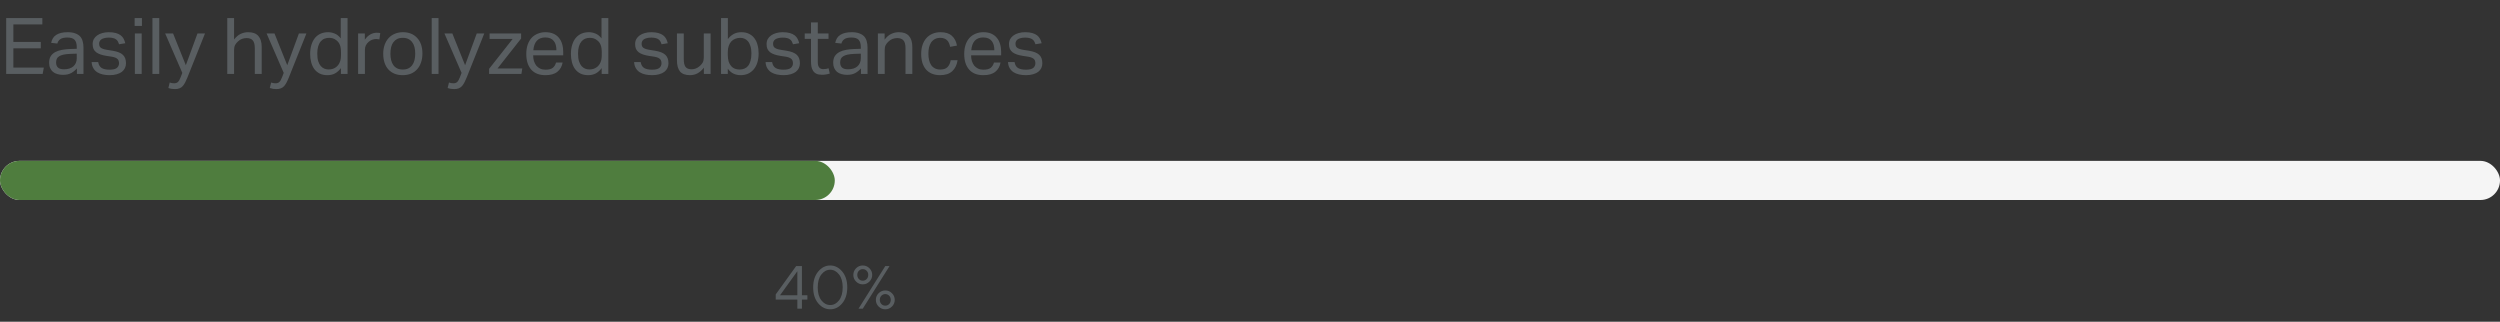 <?xml version="1.0" encoding="UTF-8"?> <svg xmlns="http://www.w3.org/2000/svg" width="575" height="74" viewBox="0 0 575 74" fill="none"><rect x="0" y="0" width="575" height="74" fill="#333333" stroke="none"/> <path d="M1.422 4.148H9.738V5.606H3.078V9.638H9.378V11.114H3.078V15.542H10.08L9.81 17H1.422V4.148ZM17.689 15.722C17.354 16.13 16.927 16.484 16.412 16.784C15.896 17.072 15.254 17.216 14.486 17.216C14.018 17.216 13.585 17.156 13.19 17.036C12.806 16.928 12.47 16.76 12.181 16.532C11.905 16.292 11.69 15.998 11.534 15.65C11.377 15.302 11.3 14.894 11.3 14.426C11.3 13.79 11.431 13.274 11.695 12.878C11.972 12.482 12.332 12.17 12.775 11.942C13.232 11.714 13.742 11.552 14.306 11.456C14.87 11.36 15.451 11.3 16.052 11.276L17.654 11.222V10.862C17.654 10.07 17.485 9.5 17.149 9.152C16.814 8.804 16.267 8.63 15.511 8.63C14.768 8.63 14.222 8.756 13.873 9.008C13.525 9.248 13.297 9.584 13.19 10.016L11.768 9.854C11.935 9.002 12.338 8.384 12.973 8C13.61 7.604 14.473 7.406 15.566 7.406C16.238 7.406 16.802 7.49 17.258 7.658C17.726 7.814 18.104 8.042 18.392 8.342C18.68 8.642 18.884 9.014 19.003 9.458C19.136 9.902 19.201 10.4 19.201 10.952V17H17.689V15.722ZM17.654 12.338L16.16 12.392C15.524 12.416 14.995 12.476 14.575 12.572C14.155 12.668 13.819 12.8 13.568 12.968C13.328 13.124 13.153 13.322 13.046 13.562C12.95 13.802 12.902 14.078 12.902 14.39C12.902 14.858 13.04 15.236 13.316 15.524C13.604 15.8 14.072 15.938 14.72 15.938C15.643 15.938 16.363 15.71 16.88 15.254C17.395 14.798 17.654 14.174 17.654 13.382V12.338ZM22.587 14.282C22.695 14.93 22.965 15.386 23.397 15.65C23.841 15.902 24.441 16.028 25.197 16.028C25.989 16.028 26.547 15.896 26.871 15.632C27.207 15.356 27.375 14.996 27.375 14.552C27.375 14.372 27.351 14.204 27.303 14.048C27.267 13.88 27.189 13.736 27.069 13.616C26.949 13.484 26.781 13.37 26.565 13.274C26.349 13.178 26.067 13.1 25.719 13.04L24.531 12.86C24.003 12.776 23.541 12.668 23.145 12.536C22.749 12.404 22.413 12.236 22.137 12.032C21.861 11.816 21.651 11.558 21.507 11.258C21.375 10.946 21.309 10.574 21.309 10.142C21.309 9.71 21.399 9.326 21.579 8.99C21.771 8.654 22.029 8.372 22.353 8.144C22.689 7.904 23.079 7.724 23.523 7.604C23.979 7.472 24.471 7.406 24.999 7.406C25.671 7.406 26.229 7.472 26.673 7.604C27.129 7.736 27.501 7.916 27.789 8.144C28.077 8.372 28.299 8.642 28.455 8.954C28.611 9.266 28.731 9.596 28.815 9.944L27.393 10.178C27.309 9.926 27.213 9.704 27.105 9.512C26.997 9.32 26.853 9.164 26.673 9.044C26.493 8.912 26.271 8.816 26.007 8.756C25.755 8.684 25.437 8.648 25.053 8.648C24.621 8.648 24.261 8.69 23.973 8.774C23.685 8.846 23.451 8.948 23.271 9.08C23.103 9.212 22.983 9.362 22.911 9.53C22.839 9.686 22.803 9.854 22.803 10.034C22.803 10.226 22.827 10.4 22.875 10.556C22.923 10.7 23.013 10.832 23.145 10.952C23.277 11.06 23.457 11.156 23.685 11.24C23.913 11.324 24.207 11.396 24.567 11.456L25.917 11.672C27.009 11.852 27.789 12.164 28.257 12.608C28.737 13.052 28.977 13.7 28.977 14.552C28.977 14.948 28.899 15.314 28.743 15.65C28.587 15.974 28.353 16.262 28.041 16.514C27.729 16.754 27.339 16.94 26.871 17.072C26.403 17.216 25.857 17.288 25.233 17.288C24.669 17.288 24.141 17.234 23.649 17.126C23.169 17.018 22.743 16.85 22.371 16.622C21.999 16.382 21.699 16.07 21.471 15.686C21.243 15.302 21.111 14.834 21.075 14.282H22.587ZM31.019 7.694H32.585V17H31.019V7.694ZM30.965 4.148H32.639V5.966H30.965V4.148ZM35.062 4.148H36.628V17H35.062V4.148ZM39.033 18.98C39.369 19.1 39.705 19.16 40.041 19.16C40.425 19.16 40.719 19.058 40.923 18.854C41.139 18.662 41.349 18.296 41.553 17.756L41.931 16.766L37.989 7.694H39.807L42.741 15.002L45.423 7.694H47.151L43.083 17.882C42.915 18.302 42.747 18.668 42.579 18.98C42.411 19.304 42.225 19.58 42.021 19.808C41.817 20.036 41.571 20.204 41.283 20.312C41.007 20.432 40.665 20.492 40.257 20.492C39.969 20.492 39.711 20.474 39.483 20.438C39.255 20.402 39.003 20.336 38.727 20.24L39.033 18.98ZM52.27 4.148H53.837V9.08C54.292 8.492 54.791 8.066 55.331 7.802C55.883 7.538 56.465 7.406 57.077 7.406C58.133 7.406 58.913 7.694 59.416 8.27C59.932 8.846 60.191 9.692 60.191 10.808V17H58.606V11.114C58.606 10.25 58.45 9.644 58.139 9.296C57.839 8.936 57.364 8.756 56.717 8.756C56.368 8.756 56.02 8.816 55.672 8.936C55.337 9.056 55.031 9.248 54.755 9.512C54.455 9.776 54.227 10.058 54.071 10.358C53.914 10.646 53.837 11.024 53.837 11.492V17H52.27V4.148ZM62.359 18.98C62.696 19.1 63.032 19.16 63.367 19.16C63.752 19.16 64.046 19.058 64.249 18.854C64.466 18.662 64.675 18.296 64.879 17.756L65.257 16.766L61.316 7.694H63.133L66.067 15.002L68.749 7.694H70.478L66.409 17.882C66.242 18.302 66.073 18.668 65.906 18.98C65.737 19.304 65.552 19.58 65.347 19.808C65.144 20.036 64.897 20.204 64.609 20.312C64.334 20.432 63.992 20.492 63.584 20.492C63.295 20.492 63.038 20.474 62.809 20.438C62.581 20.402 62.33 20.336 62.053 20.24L62.359 18.98ZM78.409 15.668C78.025 16.184 77.582 16.586 77.078 16.874C76.573 17.15 75.98 17.288 75.296 17.288C74.612 17.288 74.017 17.162 73.513 16.91C73.022 16.658 72.614 16.316 72.29 15.884C71.966 15.44 71.725 14.918 71.57 14.318C71.413 13.718 71.335 13.076 71.335 12.392C71.335 11.624 71.431 10.934 71.624 10.322C71.816 9.698 72.085 9.17 72.433 8.738C72.793 8.306 73.225 7.976 73.73 7.748C74.246 7.52 74.828 7.406 75.475 7.406C75.968 7.406 76.466 7.508 76.969 7.712C77.474 7.904 77.942 8.276 78.374 8.828V4.148H79.939V17H78.409V15.668ZM78.427 12.068C78.427 11.324 78.344 10.748 78.175 10.34C78.019 9.92 77.755 9.566 77.383 9.278C77.12 9.062 76.85 8.912 76.573 8.828C76.309 8.744 76.016 8.702 75.692 8.702C75.308 8.702 74.948 8.768 74.612 8.9C74.287 9.032 73.999 9.248 73.748 9.548C73.507 9.836 73.316 10.214 73.171 10.682C73.04 11.138 72.974 11.696 72.974 12.356C72.974 13.04 73.046 13.616 73.189 14.084C73.346 14.552 73.543 14.924 73.784 15.2C74.035 15.476 74.311 15.674 74.612 15.794C74.924 15.914 75.242 15.974 75.566 15.974C75.913 15.974 76.225 15.932 76.501 15.848C76.778 15.764 77.053 15.62 77.329 15.416C77.689 15.128 77.96 14.768 78.139 14.336C78.332 13.904 78.427 13.358 78.427 12.698V12.068ZM82.364 7.694H83.912V9.134C84.26 8.618 84.668 8.222 85.136 7.946C85.604 7.67 86.102 7.532 86.63 7.532C86.954 7.532 87.23 7.556 87.458 7.604L87.26 9.062C87.14 9.038 87.02 9.02 86.9 9.008C86.78 8.984 86.648 8.972 86.504 8.972C86.216 8.972 85.922 9.026 85.622 9.134C85.322 9.23 85.04 9.398 84.776 9.638C84.512 9.866 84.302 10.13 84.146 10.43C84.002 10.73 83.93 11.078 83.93 11.474V17H82.364V7.694ZM92.622 17.288C91.914 17.288 91.284 17.174 90.732 16.946C90.18 16.718 89.712 16.394 89.328 15.974C88.944 15.554 88.65 15.038 88.446 14.426C88.242 13.814 88.14 13.13 88.14 12.374C88.14 11.618 88.248 10.934 88.464 10.322C88.68 9.71 88.986 9.188 89.382 8.756C89.778 8.324 90.252 7.994 90.804 7.766C91.368 7.526 91.992 7.406 92.676 7.406C93.372 7.406 93.996 7.52 94.548 7.748C95.1 7.976 95.568 8.306 95.952 8.738C96.348 9.158 96.648 9.668 96.852 10.268C97.056 10.868 97.158 11.546 97.158 12.302C97.158 13.07 97.05 13.76 96.834 14.372C96.63 14.984 96.33 15.506 95.934 15.938C95.55 16.37 95.076 16.706 94.512 16.946C93.948 17.174 93.318 17.288 92.622 17.288ZM92.64 15.992C93.144 15.992 93.576 15.902 93.936 15.722C94.296 15.542 94.59 15.29 94.818 14.966C95.058 14.642 95.232 14.258 95.34 13.814C95.448 13.358 95.502 12.86 95.502 12.32C95.502 11.792 95.448 11.306 95.34 10.862C95.232 10.418 95.058 10.04 94.818 9.728C94.59 9.404 94.296 9.152 93.936 8.972C93.576 8.792 93.144 8.702 92.64 8.702C92.136 8.702 91.704 8.792 91.344 8.972C90.996 9.152 90.702 9.404 90.462 9.728C90.234 10.04 90.066 10.418 89.958 10.862C89.85 11.306 89.796 11.798 89.796 12.338C89.796 12.878 89.85 13.37 89.958 13.814C90.066 14.258 90.234 14.642 90.462 14.966C90.69 15.29 90.984 15.542 91.344 15.722C91.704 15.902 92.136 15.992 92.64 15.992ZM99.293 4.148H100.859V17H99.293V4.148ZM103.264 18.98C103.6 19.1 103.936 19.16 104.272 19.16C104.656 19.16 104.95 19.058 105.154 18.854C105.37 18.662 105.58 18.296 105.784 17.756L106.162 16.766L102.22 7.694H104.038L106.972 15.002L109.654 7.694H111.382L107.314 17.882C107.146 18.302 106.978 18.668 106.81 18.98C106.642 19.304 106.456 19.58 106.252 19.808C106.048 20.036 105.802 20.204 105.514 20.312C105.238 20.432 104.896 20.492 104.488 20.492C104.2 20.492 103.942 20.474 103.714 20.438C103.486 20.402 103.234 20.336 102.958 20.24L103.264 18.98ZM112.494 15.83L117.912 8.954H112.602V7.694H119.856V8.864L114.438 15.74H120.126L119.928 17H112.494V15.83ZM129.398 14.39C129.242 15.29 128.84 15.998 128.192 16.514C127.556 17.03 126.638 17.288 125.438 17.288C124.022 17.288 122.936 16.862 122.18 16.01C121.424 15.146 121.046 13.946 121.046 12.41C121.046 11.606 121.154 10.892 121.37 10.268C121.586 9.644 121.886 9.122 122.27 8.702C122.666 8.282 123.134 7.964 123.674 7.748C124.214 7.52 124.802 7.406 125.438 7.406C126.158 7.406 126.776 7.52 127.292 7.748C127.808 7.976 128.228 8.294 128.552 8.702C128.888 9.098 129.134 9.572 129.29 10.124C129.458 10.676 129.542 11.282 129.542 11.942V12.734H122.63C122.63 13.202 122.69 13.64 122.81 14.048C122.942 14.444 123.122 14.792 123.35 15.092C123.59 15.38 123.884 15.608 124.232 15.776C124.58 15.944 124.982 16.028 125.438 16.028C126.218 16.028 126.788 15.884 127.148 15.596C127.508 15.296 127.754 14.894 127.886 14.39H129.398ZM127.976 11.564C127.976 11.12 127.928 10.718 127.832 10.358C127.736 9.998 127.586 9.692 127.382 9.44C127.178 9.176 126.914 8.972 126.59 8.828C126.266 8.684 125.876 8.612 125.42 8.612C124.592 8.612 123.944 8.864 123.476 9.368C123.02 9.872 122.75 10.604 122.666 11.564H127.976ZM138.386 15.668C138.002 16.184 137.558 16.586 137.054 16.874C136.55 17.15 135.956 17.288 135.272 17.288C134.588 17.288 133.994 17.162 133.49 16.91C132.998 16.658 132.59 16.316 132.266 15.884C131.942 15.44 131.702 14.918 131.546 14.318C131.39 13.718 131.312 13.076 131.312 12.392C131.312 11.624 131.408 10.934 131.6 10.322C131.792 9.698 132.062 9.17 132.41 8.738C132.77 8.306 133.202 7.976 133.706 7.748C134.222 7.52 134.804 7.406 135.452 7.406C135.944 7.406 136.442 7.508 136.946 7.712C137.45 7.904 137.918 8.276 138.35 8.828V4.148H139.916V17H138.386V15.668ZM138.404 12.068C138.404 11.324 138.32 10.748 138.152 10.34C137.996 9.92 137.732 9.566 137.36 9.278C137.096 9.062 136.826 8.912 136.55 8.828C136.286 8.744 135.992 8.702 135.668 8.702C135.284 8.702 134.924 8.768 134.588 8.9C134.264 9.032 133.976 9.248 133.724 9.548C133.484 9.836 133.292 10.214 133.148 10.682C133.016 11.138 132.95 11.696 132.95 12.356C132.95 13.04 133.022 13.616 133.166 14.084C133.322 14.552 133.52 14.924 133.76 15.2C134.012 15.476 134.288 15.674 134.588 15.794C134.9 15.914 135.218 15.974 135.542 15.974C135.89 15.974 136.202 15.932 136.478 15.848C136.754 15.764 137.03 15.62 137.306 15.416C137.666 15.128 137.936 14.768 138.116 14.336C138.308 13.904 138.404 13.358 138.404 12.698V12.068ZM147.357 14.282C147.465 14.93 147.735 15.386 148.167 15.65C148.611 15.902 149.211 16.028 149.967 16.028C150.759 16.028 151.317 15.896 151.641 15.632C151.977 15.356 152.145 14.996 152.145 14.552C152.145 14.372 152.121 14.204 152.073 14.048C152.037 13.88 151.959 13.736 151.839 13.616C151.719 13.484 151.551 13.37 151.335 13.274C151.119 13.178 150.837 13.1 150.489 13.04L149.301 12.86C148.773 12.776 148.311 12.668 147.915 12.536C147.519 12.404 147.183 12.236 146.907 12.032C146.631 11.816 146.421 11.558 146.277 11.258C146.145 10.946 146.079 10.574 146.079 10.142C146.079 9.71 146.169 9.326 146.349 8.99C146.541 8.654 146.799 8.372 147.123 8.144C147.459 7.904 147.849 7.724 148.293 7.604C148.749 7.472 149.241 7.406 149.769 7.406C150.441 7.406 150.999 7.472 151.443 7.604C151.899 7.736 152.271 7.916 152.559 8.144C152.847 8.372 153.069 8.642 153.225 8.954C153.381 9.266 153.501 9.596 153.585 9.944L152.163 10.178C152.079 9.926 151.983 9.704 151.875 9.512C151.767 9.32 151.623 9.164 151.443 9.044C151.263 8.912 151.041 8.816 150.777 8.756C150.525 8.684 150.207 8.648 149.823 8.648C149.391 8.648 149.031 8.69 148.743 8.774C148.455 8.846 148.221 8.948 148.041 9.08C147.873 9.212 147.753 9.362 147.681 9.53C147.609 9.686 147.573 9.854 147.573 10.034C147.573 10.226 147.597 10.4 147.645 10.556C147.693 10.7 147.783 10.832 147.915 10.952C148.047 11.06 148.227 11.156 148.455 11.24C148.683 11.324 148.977 11.396 149.337 11.456L150.687 11.672C151.779 11.852 152.559 12.164 153.027 12.608C153.507 13.052 153.747 13.7 153.747 14.552C153.747 14.948 153.669 15.314 153.513 15.65C153.357 15.974 153.123 16.262 152.811 16.514C152.499 16.754 152.109 16.94 151.641 17.072C151.173 17.216 150.627 17.288 150.003 17.288C149.439 17.288 148.911 17.234 148.419 17.126C147.939 17.018 147.513 16.85 147.141 16.622C146.769 16.382 146.469 16.07 146.241 15.686C146.013 15.302 145.881 14.834 145.845 14.282H147.357ZM155.699 7.694H157.265V13.562C157.265 14.426 157.403 15.038 157.679 15.398C157.967 15.758 158.429 15.938 159.065 15.938C159.761 15.938 160.391 15.686 160.955 15.182C161.255 14.918 161.483 14.642 161.639 14.354C161.795 14.054 161.873 13.67 161.873 13.202V7.694H163.439V17H161.891V15.56C161.435 16.16 160.943 16.598 160.415 16.874C159.887 17.15 159.317 17.288 158.705 17.288C157.649 17.288 156.881 17.006 156.401 16.442C155.933 15.866 155.699 15.008 155.699 13.868V7.694ZM165.843 4.148H167.409V8.99C167.793 8.486 168.237 8.096 168.741 7.82C169.245 7.544 169.839 7.406 170.523 7.406C171.183 7.406 171.759 7.526 172.251 7.766C172.755 8.006 173.169 8.342 173.493 8.774C173.829 9.206 174.075 9.722 174.231 10.322C174.399 10.91 174.483 11.564 174.483 12.284C174.483 13.052 174.387 13.748 174.195 14.372C174.003 14.984 173.727 15.506 173.367 15.938C173.007 16.37 172.569 16.706 172.053 16.946C171.549 17.174 170.979 17.288 170.343 17.288C169.803 17.288 169.275 17.18 168.759 16.964C168.255 16.736 167.799 16.352 167.391 15.812V17H165.843V4.148ZM167.391 12.608C167.391 13.208 167.457 13.724 167.589 14.156C167.733 14.576 167.925 14.924 168.165 15.2C168.405 15.476 168.693 15.68 169.029 15.812C169.365 15.932 169.731 15.992 170.127 15.992C170.511 15.992 170.865 15.926 171.189 15.794C171.525 15.662 171.813 15.452 172.053 15.164C172.293 14.864 172.479 14.48 172.611 14.012C172.755 13.544 172.827 12.974 172.827 12.302C172.827 11.618 172.749 11.048 172.593 10.592C172.449 10.124 172.257 9.752 172.017 9.476C171.777 9.2 171.501 9.002 171.189 8.882C170.889 8.762 170.577 8.702 170.253 8.702C169.845 8.702 169.467 8.774 169.119 8.918C168.771 9.05 168.465 9.254 168.201 9.53C167.949 9.794 167.751 10.136 167.607 10.556C167.463 10.964 167.391 11.438 167.391 11.978V12.608ZM177.591 14.282C177.699 14.93 177.969 15.386 178.401 15.65C178.845 15.902 179.445 16.028 180.201 16.028C180.993 16.028 181.551 15.896 181.875 15.632C182.211 15.356 182.379 14.996 182.379 14.552C182.379 14.372 182.355 14.204 182.307 14.048C182.271 13.88 182.193 13.736 182.073 13.616C181.953 13.484 181.785 13.37 181.569 13.274C181.353 13.178 181.071 13.1 180.723 13.04L179.535 12.86C179.007 12.776 178.545 12.668 178.149 12.536C177.753 12.404 177.417 12.236 177.141 12.032C176.865 11.816 176.655 11.558 176.511 11.258C176.379 10.946 176.313 10.574 176.313 10.142C176.313 9.71 176.403 9.326 176.583 8.99C176.775 8.654 177.033 8.372 177.357 8.144C177.693 7.904 178.083 7.724 178.527 7.604C178.983 7.472 179.475 7.406 180.003 7.406C180.675 7.406 181.233 7.472 181.677 7.604C182.133 7.736 182.505 7.916 182.793 8.144C183.081 8.372 183.303 8.642 183.459 8.954C183.615 9.266 183.735 9.596 183.819 9.944L182.397 10.178C182.313 9.926 182.217 9.704 182.109 9.512C182.001 9.32 181.857 9.164 181.677 9.044C181.497 8.912 181.275 8.816 181.011 8.756C180.759 8.684 180.441 8.648 180.057 8.648C179.625 8.648 179.265 8.69 178.977 8.774C178.689 8.846 178.455 8.948 178.275 9.08C178.107 9.212 177.987 9.362 177.915 9.53C177.843 9.686 177.807 9.854 177.807 10.034C177.807 10.226 177.831 10.4 177.879 10.556C177.927 10.7 178.017 10.832 178.149 10.952C178.281 11.06 178.461 11.156 178.689 11.24C178.917 11.324 179.211 11.396 179.571 11.456L180.921 11.672C182.013 11.852 182.793 12.164 183.261 12.608C183.741 13.052 183.981 13.7 183.981 14.552C183.981 14.948 183.903 15.314 183.747 15.65C183.591 15.974 183.357 16.262 183.045 16.514C182.733 16.754 182.343 16.94 181.875 17.072C181.407 17.216 180.861 17.288 180.237 17.288C179.673 17.288 179.145 17.234 178.653 17.126C178.173 17.018 177.747 16.85 177.375 16.622C177.003 16.382 176.703 16.07 176.475 15.686C176.247 15.302 176.115 14.834 176.079 14.282H177.591ZM186.527 8.936H185.087V7.694H186.527V5.156H188.093V7.694H190.559V8.936H188.093V14.39C188.093 14.846 188.195 15.212 188.399 15.488C188.603 15.764 188.915 15.902 189.335 15.902C189.599 15.902 189.827 15.884 190.019 15.848C190.223 15.812 190.409 15.764 190.577 15.704L190.847 16.91C190.607 16.994 190.343 17.06 190.055 17.108C189.779 17.168 189.449 17.198 189.065 17.198C188.537 17.198 188.111 17.12 187.787 16.964C187.463 16.808 187.205 16.586 187.013 16.298C186.821 16.01 186.689 15.668 186.617 15.272C186.557 14.876 186.527 14.444 186.527 13.976V8.936ZM198.023 15.722C197.687 16.13 197.261 16.484 196.745 16.784C196.229 17.072 195.587 17.216 194.819 17.216C194.351 17.216 193.919 17.156 193.523 17.036C193.139 16.928 192.803 16.76 192.515 16.532C192.239 16.292 192.023 15.998 191.867 15.65C191.711 15.302 191.633 14.894 191.633 14.426C191.633 13.79 191.765 13.274 192.029 12.878C192.305 12.482 192.665 12.17 193.109 11.942C193.565 11.714 194.075 11.552 194.639 11.456C195.203 11.36 195.785 11.3 196.385 11.276L197.987 11.222V10.862C197.987 10.07 197.819 9.5 197.483 9.152C197.147 8.804 196.601 8.63 195.845 8.63C195.101 8.63 194.555 8.756 194.207 9.008C193.859 9.248 193.631 9.584 193.523 10.016L192.101 9.854C192.269 9.002 192.671 8.384 193.307 8C193.943 7.604 194.807 7.406 195.899 7.406C196.571 7.406 197.135 7.49 197.591 7.658C198.059 7.814 198.437 8.042 198.725 8.342C199.013 8.642 199.217 9.014 199.337 9.458C199.469 9.902 199.535 10.4 199.535 10.952V17H198.023V15.722ZM197.987 12.338L196.493 12.392C195.857 12.416 195.329 12.476 194.909 12.572C194.489 12.668 194.153 12.8 193.901 12.968C193.661 13.124 193.487 13.322 193.379 13.562C193.283 13.802 193.235 14.078 193.235 14.39C193.235 14.858 193.373 15.236 193.649 15.524C193.937 15.8 194.405 15.938 195.053 15.938C195.977 15.938 196.697 15.71 197.213 15.254C197.729 14.798 197.987 14.174 197.987 13.382V12.338ZM201.913 7.694H203.461V9.116C203.917 8.504 204.421 8.066 204.973 7.802C205.525 7.538 206.107 7.406 206.719 7.406C207.775 7.406 208.555 7.694 209.059 8.27C209.575 8.846 209.833 9.692 209.833 10.808V17H208.267V11.114C208.267 10.25 208.111 9.644 207.799 9.296C207.487 8.936 207.007 8.756 206.359 8.756C206.011 8.756 205.663 8.816 205.315 8.936C204.979 9.056 204.673 9.248 204.397 9.512C204.097 9.776 203.869 10.058 203.713 10.358C203.557 10.646 203.479 11.024 203.479 11.492V17H201.913V7.694ZM220.243 13.85C220.087 14.918 219.679 15.758 219.019 16.37C218.359 16.982 217.429 17.288 216.229 17.288C215.521 17.288 214.891 17.174 214.339 16.946C213.799 16.718 213.343 16.394 212.971 15.974C212.611 15.542 212.335 15.026 212.143 14.426C211.963 13.814 211.873 13.13 211.873 12.374C211.873 11.63 211.975 10.952 212.179 10.34C212.383 9.728 212.677 9.206 213.061 8.774C213.445 8.342 213.913 8.006 214.465 7.766C215.017 7.526 215.641 7.406 216.337 7.406C217.453 7.406 218.317 7.682 218.929 8.234C219.541 8.774 219.931 9.524 220.099 10.484L218.533 10.772C218.473 10.472 218.389 10.196 218.281 9.944C218.185 9.692 218.047 9.476 217.867 9.296C217.687 9.104 217.465 8.96 217.201 8.864C216.949 8.756 216.643 8.702 216.283 8.702C215.791 8.702 215.371 8.798 215.023 8.99C214.675 9.17 214.387 9.428 214.159 9.764C213.943 10.088 213.781 10.472 213.673 10.916C213.577 11.36 213.529 11.834 213.529 12.338C213.529 12.842 213.577 13.316 213.673 13.76C213.769 14.204 213.925 14.594 214.141 14.93C214.357 15.254 214.639 15.512 214.987 15.704C215.335 15.896 215.761 15.992 216.265 15.992C217.021 15.992 217.579 15.8 217.939 15.416C218.311 15.032 218.551 14.51 218.659 13.85H220.243ZM230.121 14.39C229.965 15.29 229.563 15.998 228.915 16.514C228.279 17.03 227.361 17.288 226.161 17.288C224.745 17.288 223.659 16.862 222.903 16.01C222.147 15.146 221.769 13.946 221.769 12.41C221.769 11.606 221.877 10.892 222.093 10.268C222.309 9.644 222.609 9.122 222.993 8.702C223.389 8.282 223.857 7.964 224.397 7.748C224.937 7.52 225.525 7.406 226.161 7.406C226.881 7.406 227.499 7.52 228.015 7.748C228.531 7.976 228.951 8.294 229.275 8.702C229.611 9.098 229.857 9.572 230.013 10.124C230.181 10.676 230.265 11.282 230.265 11.942V12.734H223.353C223.353 13.202 223.413 13.64 223.533 14.048C223.665 14.444 223.845 14.792 224.073 15.092C224.313 15.38 224.607 15.608 224.955 15.776C225.303 15.944 225.705 16.028 226.161 16.028C226.941 16.028 227.511 15.884 227.871 15.596C228.231 15.296 228.477 14.894 228.609 14.39H230.121ZM228.699 11.564C228.699 11.12 228.651 10.718 228.555 10.358C228.459 9.998 228.309 9.692 228.105 9.44C227.901 9.176 227.637 8.972 227.313 8.828C226.989 8.684 226.599 8.612 226.143 8.612C225.315 8.612 224.667 8.864 224.199 9.368C223.743 9.872 223.473 10.604 223.389 11.564H228.699ZM233.349 14.282C233.457 14.93 233.727 15.386 234.159 15.65C234.603 15.902 235.203 16.028 235.959 16.028C236.751 16.028 237.309 15.896 237.633 15.632C237.969 15.356 238.137 14.996 238.137 14.552C238.137 14.372 238.113 14.204 238.065 14.048C238.029 13.88 237.951 13.736 237.831 13.616C237.711 13.484 237.543 13.37 237.327 13.274C237.111 13.178 236.829 13.1 236.481 13.04L235.293 12.86C234.765 12.776 234.303 12.668 233.907 12.536C233.511 12.404 233.175 12.236 232.899 12.032C232.623 11.816 232.413 11.558 232.269 11.258C232.137 10.946 232.071 10.574 232.071 10.142C232.071 9.71 232.161 9.326 232.341 8.99C232.533 8.654 232.791 8.372 233.115 8.144C233.451 7.904 233.841 7.724 234.285 7.604C234.741 7.472 235.233 7.406 235.761 7.406C236.433 7.406 236.991 7.472 237.435 7.604C237.891 7.736 238.263 7.916 238.551 8.144C238.839 8.372 239.061 8.642 239.217 8.954C239.373 9.266 239.493 9.596 239.577 9.944L238.155 10.178C238.071 9.926 237.975 9.704 237.867 9.512C237.759 9.32 237.615 9.164 237.435 9.044C237.255 8.912 237.033 8.816 236.769 8.756C236.517 8.684 236.199 8.648 235.815 8.648C235.383 8.648 235.023 8.69 234.735 8.774C234.447 8.846 234.213 8.948 234.033 9.08C233.865 9.212 233.745 9.362 233.673 9.53C233.601 9.686 233.565 9.854 233.565 10.034C233.565 10.226 233.589 10.4 233.637 10.556C233.685 10.7 233.775 10.832 233.907 10.952C234.039 11.06 234.219 11.156 234.447 11.24C234.675 11.324 234.969 11.396 235.329 11.456L236.679 11.672C237.771 11.852 238.551 12.164 239.019 12.608C239.499 13.052 239.739 13.7 239.739 14.552C239.739 14.948 239.661 15.314 239.505 15.65C239.349 15.974 239.115 16.262 238.803 16.514C238.491 16.754 238.101 16.94 237.633 17.072C237.165 17.216 236.619 17.288 235.995 17.288C235.431 17.288 234.903 17.234 234.411 17.126C233.931 17.018 233.505 16.85 233.133 16.622C232.761 16.382 232.461 16.07 232.233 15.686C232.005 15.302 231.873 14.834 231.837 14.282H233.349Z" fill="#595E61"></path> <rect y="37" width="575" height="9" rx="4.5" fill="#F5F5F5"></rect> <rect y="37" width="192" height="9" rx="4.5" fill="#4F7D3E"></rect> <path d="M184.439 67.917H185.697V68.901H184.439V71H183.387V68.901H178.417V67.712L183.113 61.197H184.439V67.917ZM183.387 67.917V62.387L179.401 67.917H183.387ZM188.924 63.118C188.359 63.838 188.076 64.834 188.076 66.106C188.076 67.372 188.359 68.366 188.924 69.086C189.489 69.801 190.168 70.159 190.961 70.159C191.745 70.159 192.417 69.799 192.978 69.079C193.538 68.355 193.818 67.361 193.818 66.099C193.818 64.827 193.536 63.834 192.971 63.118C192.406 62.398 191.731 62.038 190.947 62.038C190.163 62.038 189.489 62.398 188.924 63.118ZM193.709 62.448C194.484 63.369 194.871 64.586 194.871 66.099C194.871 67.612 194.486 68.831 193.716 69.756C192.946 70.676 192.027 71.137 190.961 71.137C189.885 71.137 188.96 70.676 188.186 69.756C187.415 68.831 187.03 67.612 187.03 66.099C187.03 64.586 187.418 63.369 188.192 62.448C188.967 61.523 189.885 61.06 190.947 61.06C192.014 61.06 192.934 61.523 193.709 62.448ZM197.455 71L203.614 61.197H204.592L198.433 71H197.455ZM199.964 61.696C200.392 62.12 200.606 62.63 200.606 63.227C200.606 63.825 200.392 64.337 199.964 64.766C199.54 65.189 199.03 65.401 198.433 65.401C197.836 65.401 197.325 65.189 196.901 64.766C196.478 64.337 196.266 63.825 196.266 63.227C196.266 62.63 196.478 62.12 196.901 61.696C197.325 61.273 197.836 61.06 198.433 61.06C199.03 61.06 199.54 61.273 199.964 61.696ZM199.328 64.185C199.574 63.929 199.697 63.61 199.697 63.227C199.697 62.845 199.574 62.528 199.328 62.277C199.087 62.027 198.788 61.901 198.433 61.901C198.082 61.901 197.783 62.027 197.537 62.277C197.296 62.528 197.175 62.845 197.175 63.227C197.175 63.61 197.296 63.929 197.537 64.185C197.783 64.435 198.082 64.561 198.433 64.561C198.788 64.561 199.087 64.435 199.328 64.185ZM202.083 70.501C201.659 70.077 201.447 69.567 201.447 68.97C201.447 68.373 201.659 67.862 202.083 67.439C202.507 67.015 203.017 66.803 203.614 66.803C204.211 66.803 204.722 67.015 205.146 67.439C205.574 67.862 205.788 68.373 205.788 68.97C205.788 69.567 205.574 70.077 205.146 70.501C204.722 70.925 204.211 71.137 203.614 71.137C203.017 71.137 202.507 70.925 202.083 70.501ZM202.719 68.019C202.477 68.27 202.356 68.587 202.356 68.97C202.356 69.353 202.477 69.671 202.719 69.927C202.96 70.177 203.259 70.303 203.614 70.303C203.97 70.303 204.268 70.177 204.51 69.927C204.751 69.671 204.872 69.353 204.872 68.97C204.872 68.587 204.751 68.27 204.51 68.019C204.268 67.764 203.97 67.637 203.614 67.637C203.259 67.637 202.96 67.764 202.719 68.019Z" fill="#595E61"></path> </svg> 